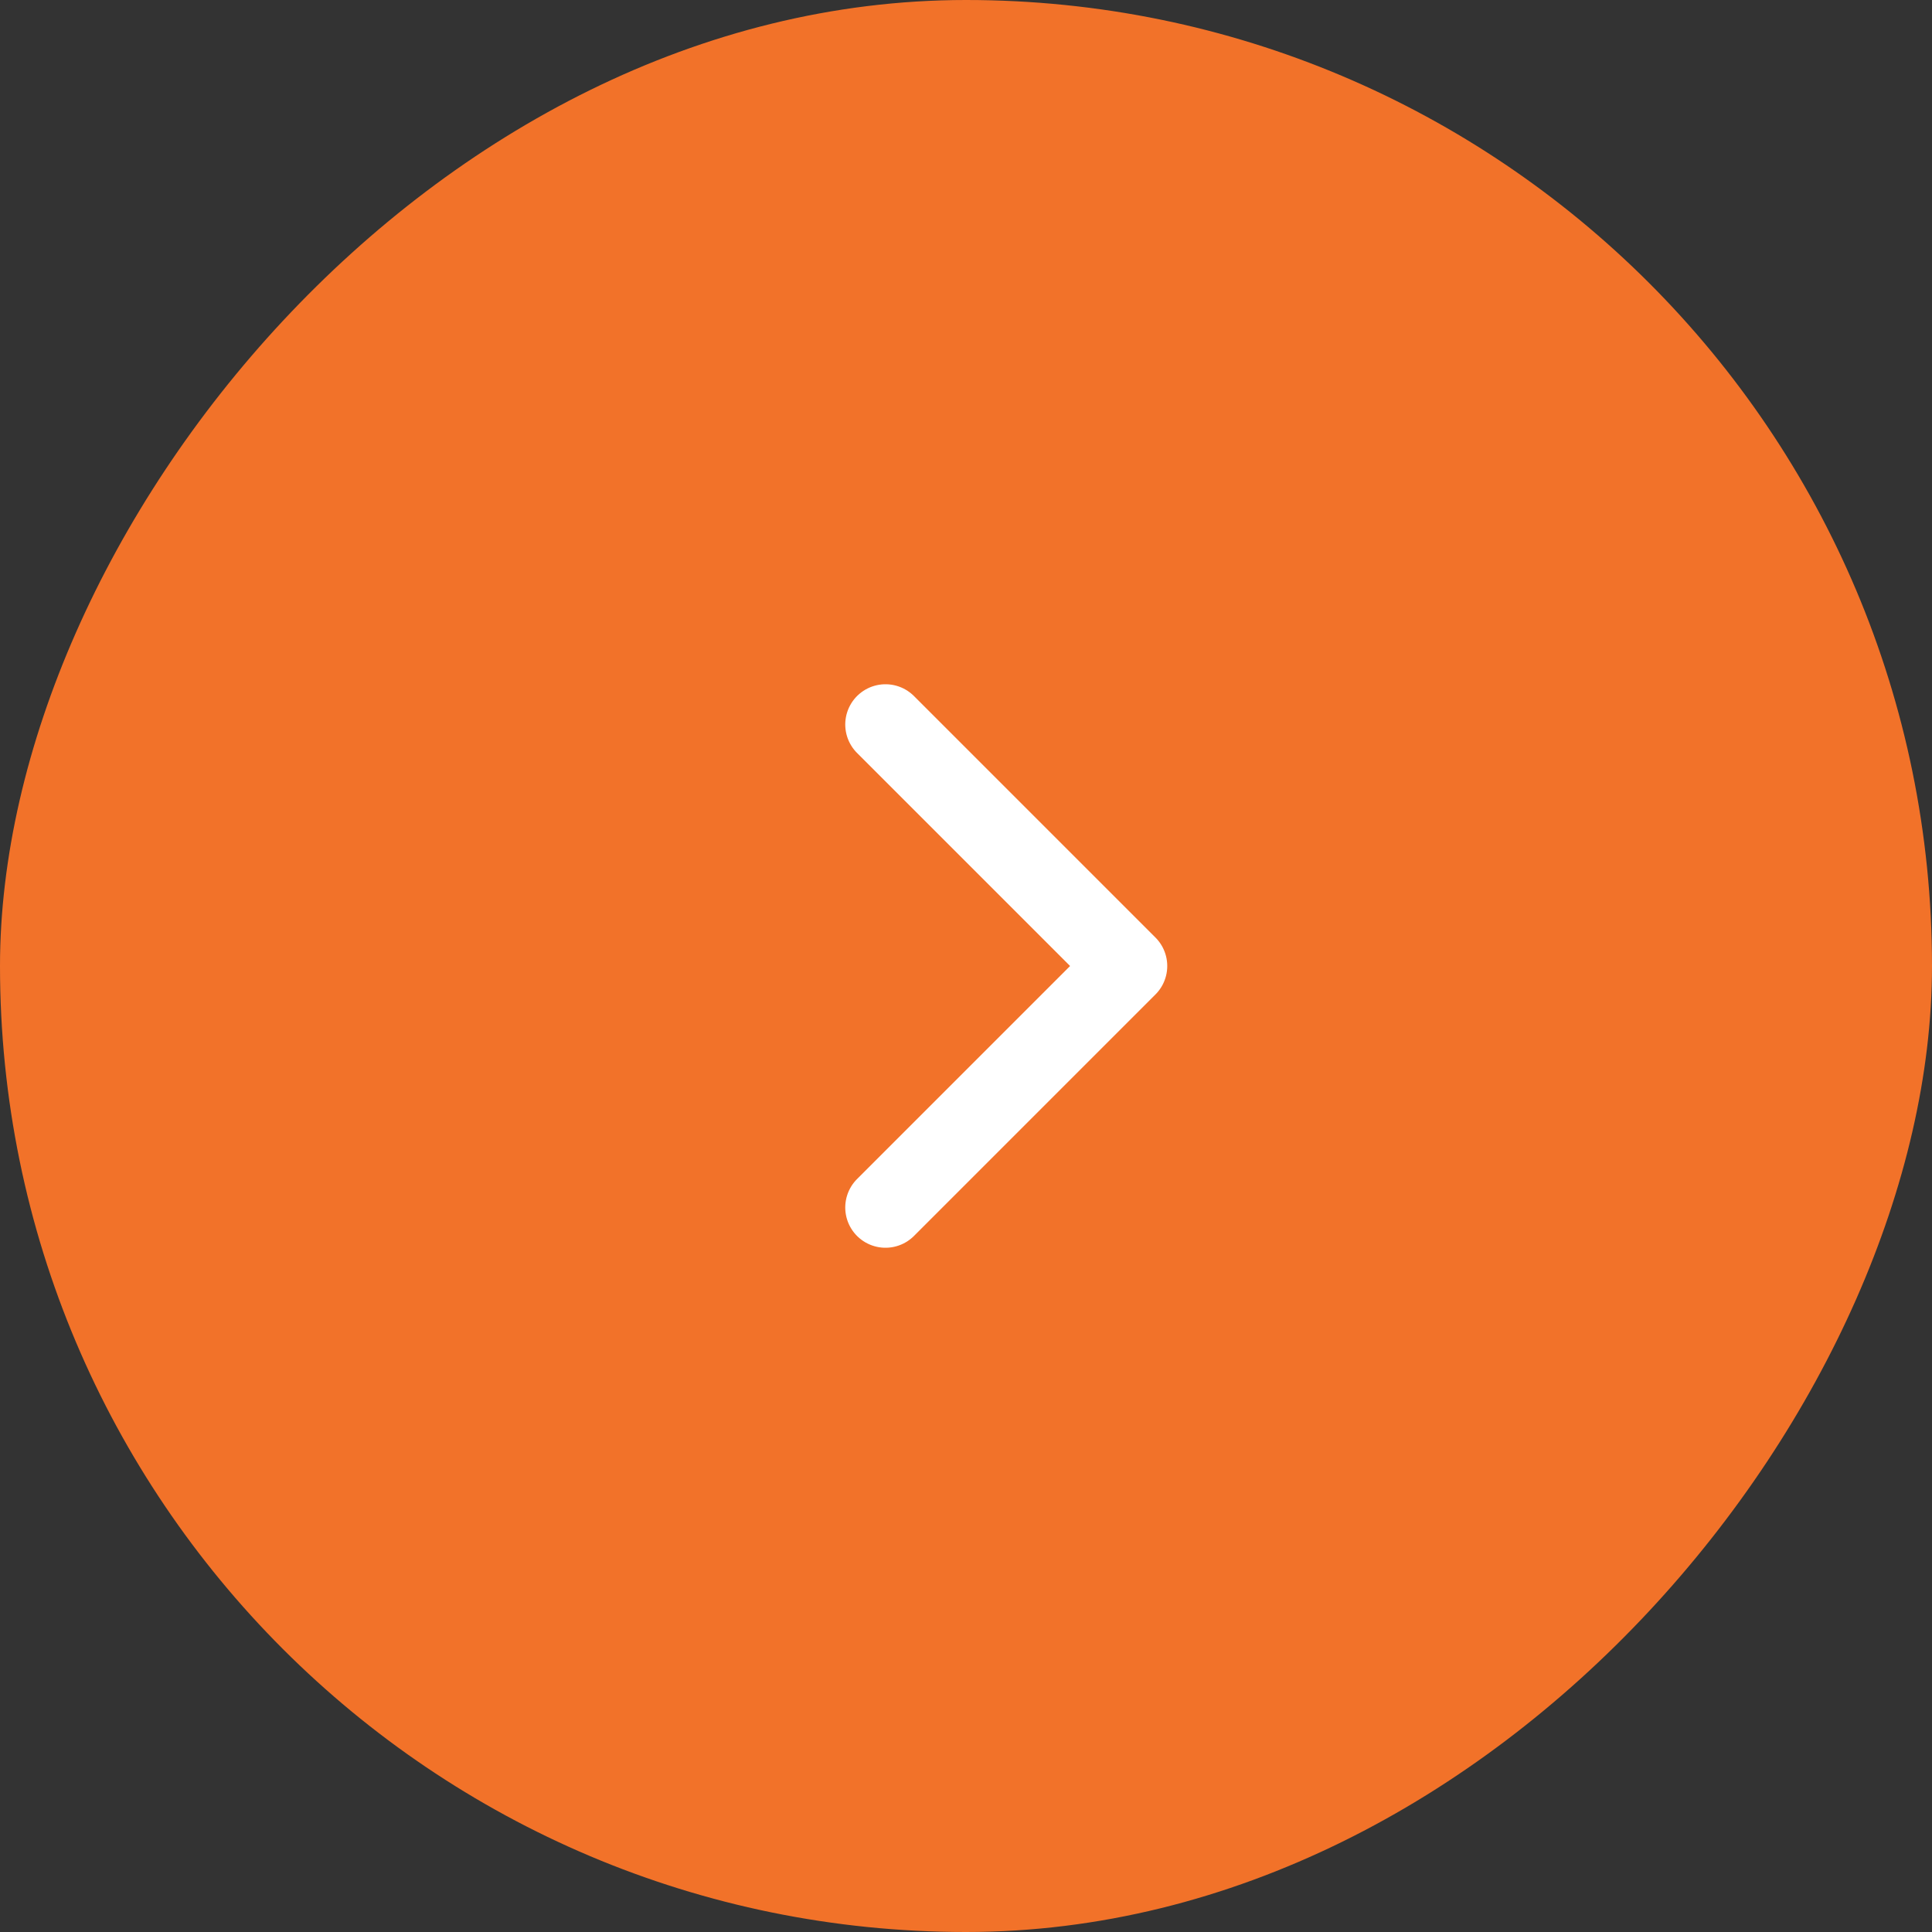 <?xml version="1.0" encoding="UTF-8"?> <svg xmlns="http://www.w3.org/2000/svg" width="48" height="48" viewBox="0 0 48 48" fill="none"><rect x="0" y="0" width="48" height="48" fill="#333333" stroke="none"/><rect width="48" height="48" rx="24" transform="matrix(-1 0 0 1 48 0)" fill="#F27229"></rect><path d="M22 18L28 24L22 30" stroke="white" stroke-width="2" stroke-linecap="round" stroke-linejoin="round"></path></svg> 